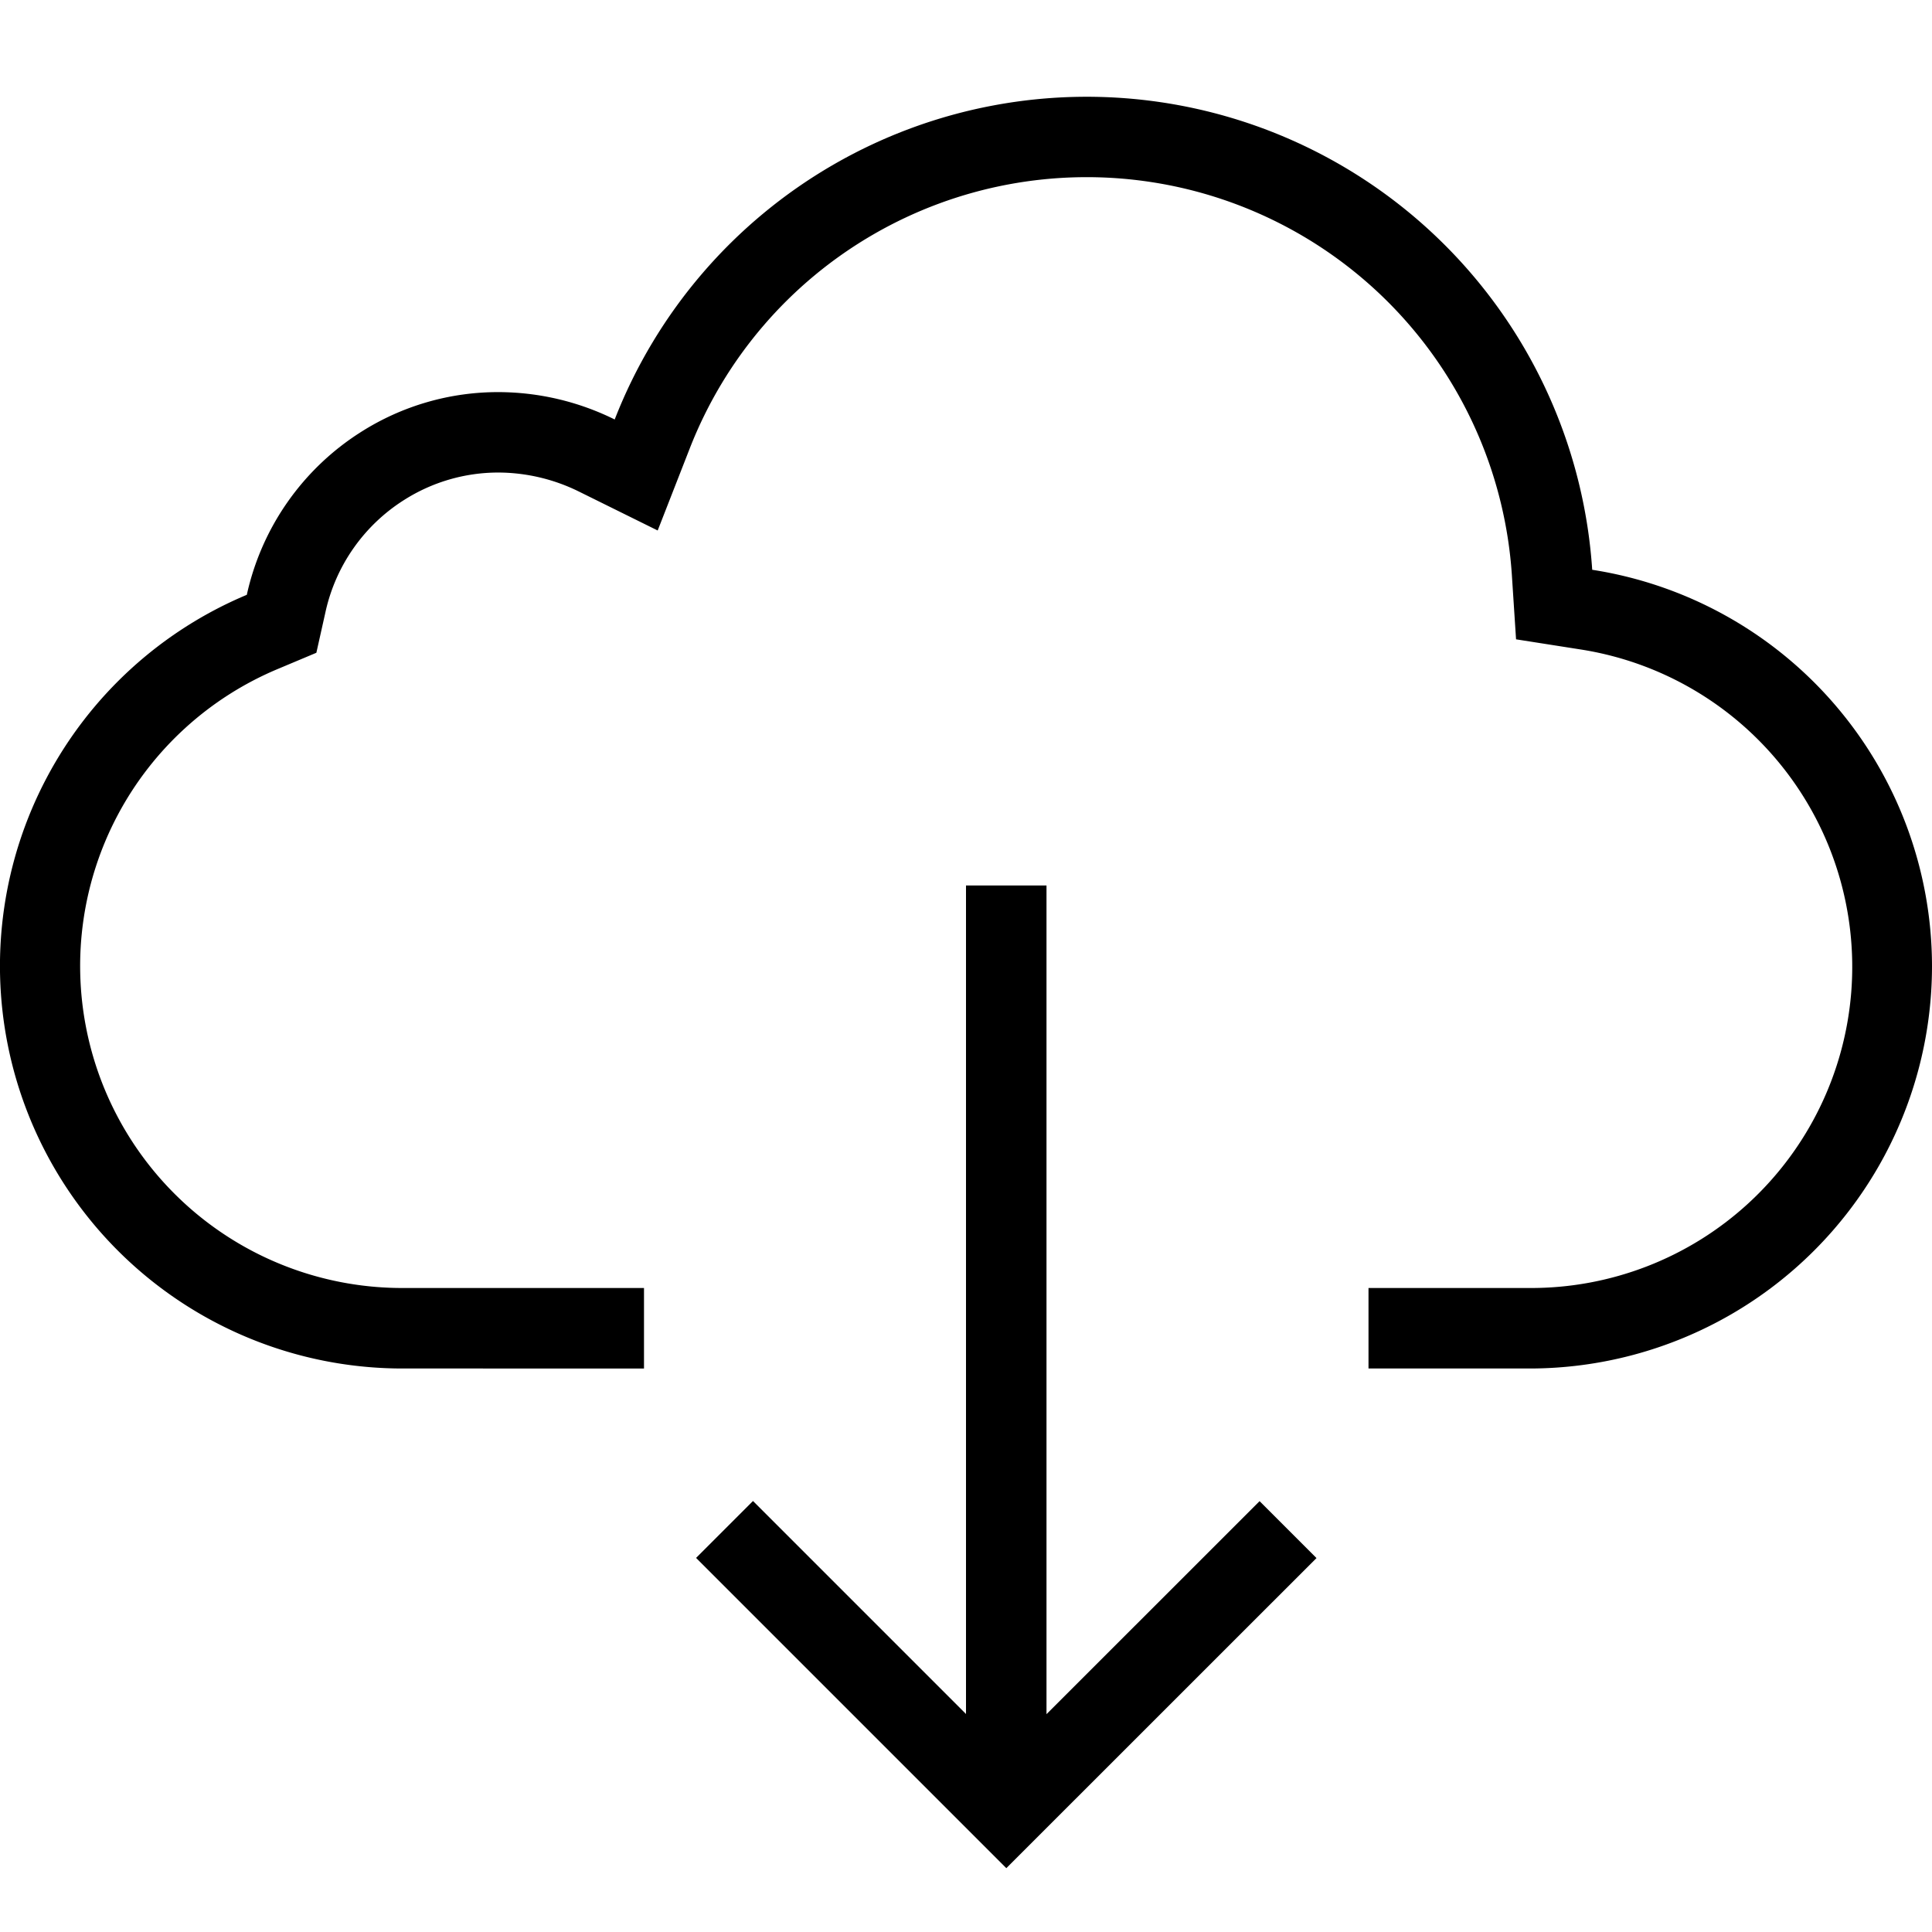 <?xml version="1.0" encoding="utf-8"?><!-- Скачано с сайта svg4.ru / Downloaded from svg4.ru -->
<svg width="800px" height="800px" viewBox="0 0 24 24" xmlns="http://www.w3.org/2000/svg"><path d="M24 12a5 5 0 0 1-5 5h-2v-1h2a3.99 3.99 0 0 0 .623-7.934l-.79-.124-.052-.798a5.293 5.293 0 0 0-10.214-1.57L8.17 6.59l-.977-.483A2.277 2.277 0 0 0 6.19 5.87a2.18 2.18 0 0 0-1.167.339 2.206 2.206 0 0 0-.98 1.395l-.113.505-.476.2A4 4 0 0 0 5 16h3v1H5a5 5 0 0 1-1.934-9.611 3.21 3.21 0 0 1 1.422-2.025 3.17 3.17 0 0 1 1.702-.493 3.268 3.268 0 0 1 1.446.34 6.293 6.293 0 0 1 12.143 1.867A4.988 4.988 0 0 1 24 12zm-11-1h-1v10.292l-2.646-2.646-.707.707 3.854 3.854 3.853-3.852-.707-.707L13 21.294z"/><path fill="none" d="M0 0h24v24H0z"/></svg>